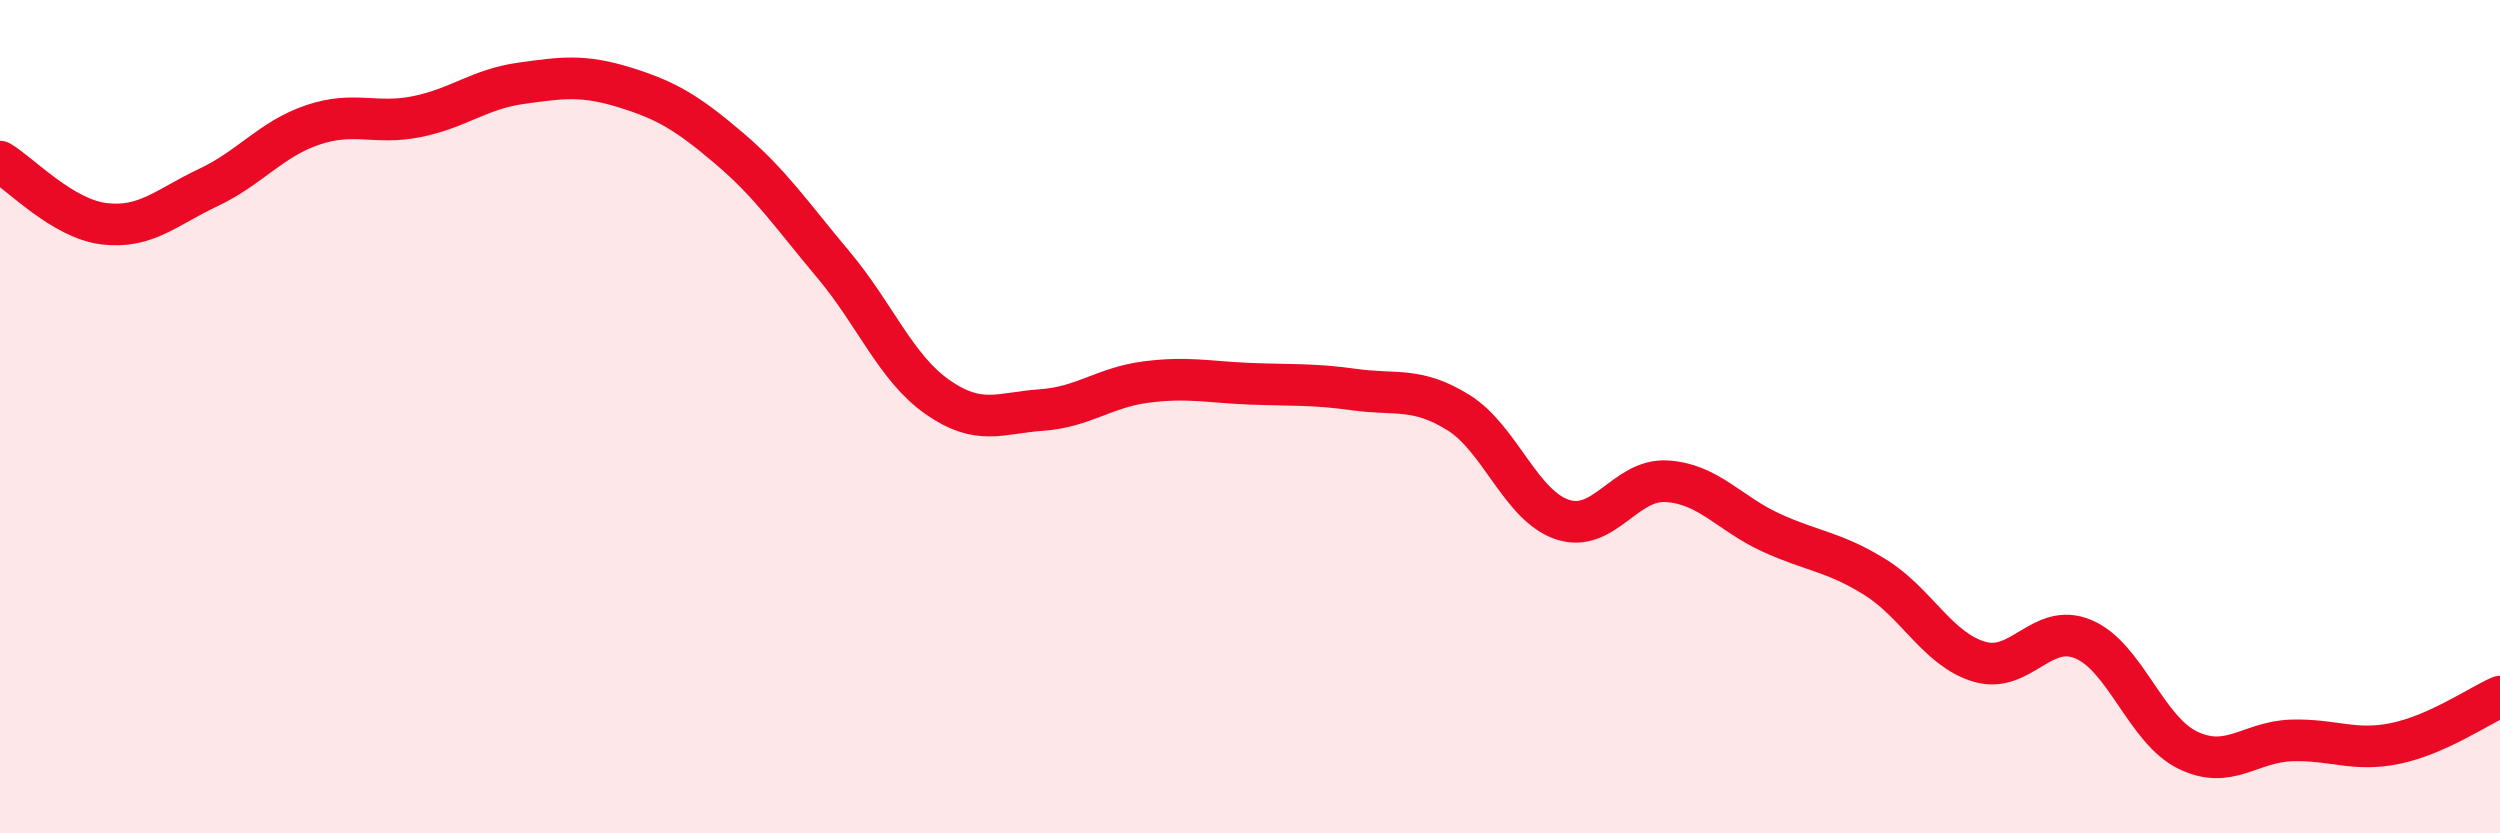 
    <svg width="60" height="20" viewBox="0 0 60 20" xmlns="http://www.w3.org/2000/svg">
      <path
        d="M 0,3.88 C 0.5,4.18 1.5,5.25 2.5,5.37 C 3.5,5.49 4,4.97 5,4.5 C 6,4.03 6.5,3.34 7.5,3 C 8.5,2.66 9,3 10,2.8 C 11,2.6 11.5,2.14 12.5,2 C 13.5,1.86 14,1.79 15,2.1 C 16,2.41 16.5,2.71 17.5,3.56 C 18.5,4.41 19,5.16 20,6.35 C 21,7.54 21.5,8.83 22.5,9.53 C 23.5,10.23 24,9.91 25,9.84 C 26,9.77 26.5,9.3 27.5,9.17 C 28.5,9.04 29,9.17 30,9.21 C 31,9.25 31.5,9.21 32.5,9.35 C 33.5,9.49 34,9.28 35,9.9 C 36,10.52 36.5,12.14 37.5,12.47 C 38.5,12.8 39,11.49 40,11.55 C 41,11.61 41.5,12.32 42.5,12.78 C 43.5,13.24 44,13.23 45,13.85 C 46,14.47 46.5,15.58 47.5,15.88 C 48.5,16.18 49,14.92 50,15.34 C 51,15.76 51.5,17.51 52.5,18 C 53.5,18.49 54,17.8 55,17.77 C 56,17.74 56.5,18.05 57.5,17.84 C 58.5,17.63 59.5,16.94 60,16.72L60 20L0 20Z"
        fill="#EB0A25"
        opacity="0.1"
        stroke-linecap="round"
        stroke-linejoin="round"
      />
      <path
        d="M 0,3.88 C 0.5,4.18 1.5,5.25 2.5,5.37 C 3.5,5.49 4,4.97 5,4.5 C 6,4.03 6.5,3.34 7.5,3 C 8.5,2.66 9,3 10,2.8 C 11,2.6 11.5,2.14 12.5,2 C 13.5,1.86 14,1.79 15,2.1 C 16,2.41 16.5,2.71 17.5,3.56 C 18.5,4.41 19,5.16 20,6.35 C 21,7.54 21.5,8.83 22.5,9.53 C 23.5,10.23 24,9.91 25,9.84 C 26,9.77 26.5,9.3 27.5,9.17 C 28.5,9.04 29,9.17 30,9.21 C 31,9.25 31.5,9.21 32.5,9.35 C 33.5,9.49 34,9.28 35,9.9 C 36,10.52 36.5,12.14 37.5,12.47 C 38.5,12.8 39,11.49 40,11.55 C 41,11.61 41.5,12.32 42.5,12.78 C 43.5,13.24 44,13.23 45,13.85 C 46,14.47 46.5,15.58 47.5,15.88 C 48.5,16.18 49,14.92 50,15.34 C 51,15.76 51.5,17.51 52.5,18 C 53.5,18.49 54,17.8 55,17.77 C 56,17.74 56.5,18.05 57.5,17.84 C 58.5,17.63 59.5,16.94 60,16.72"
        stroke="#EB0A25"
        stroke-width="1"
        fill="none"
        stroke-linecap="round"
        stroke-linejoin="round"
      />
    </svg>
  
